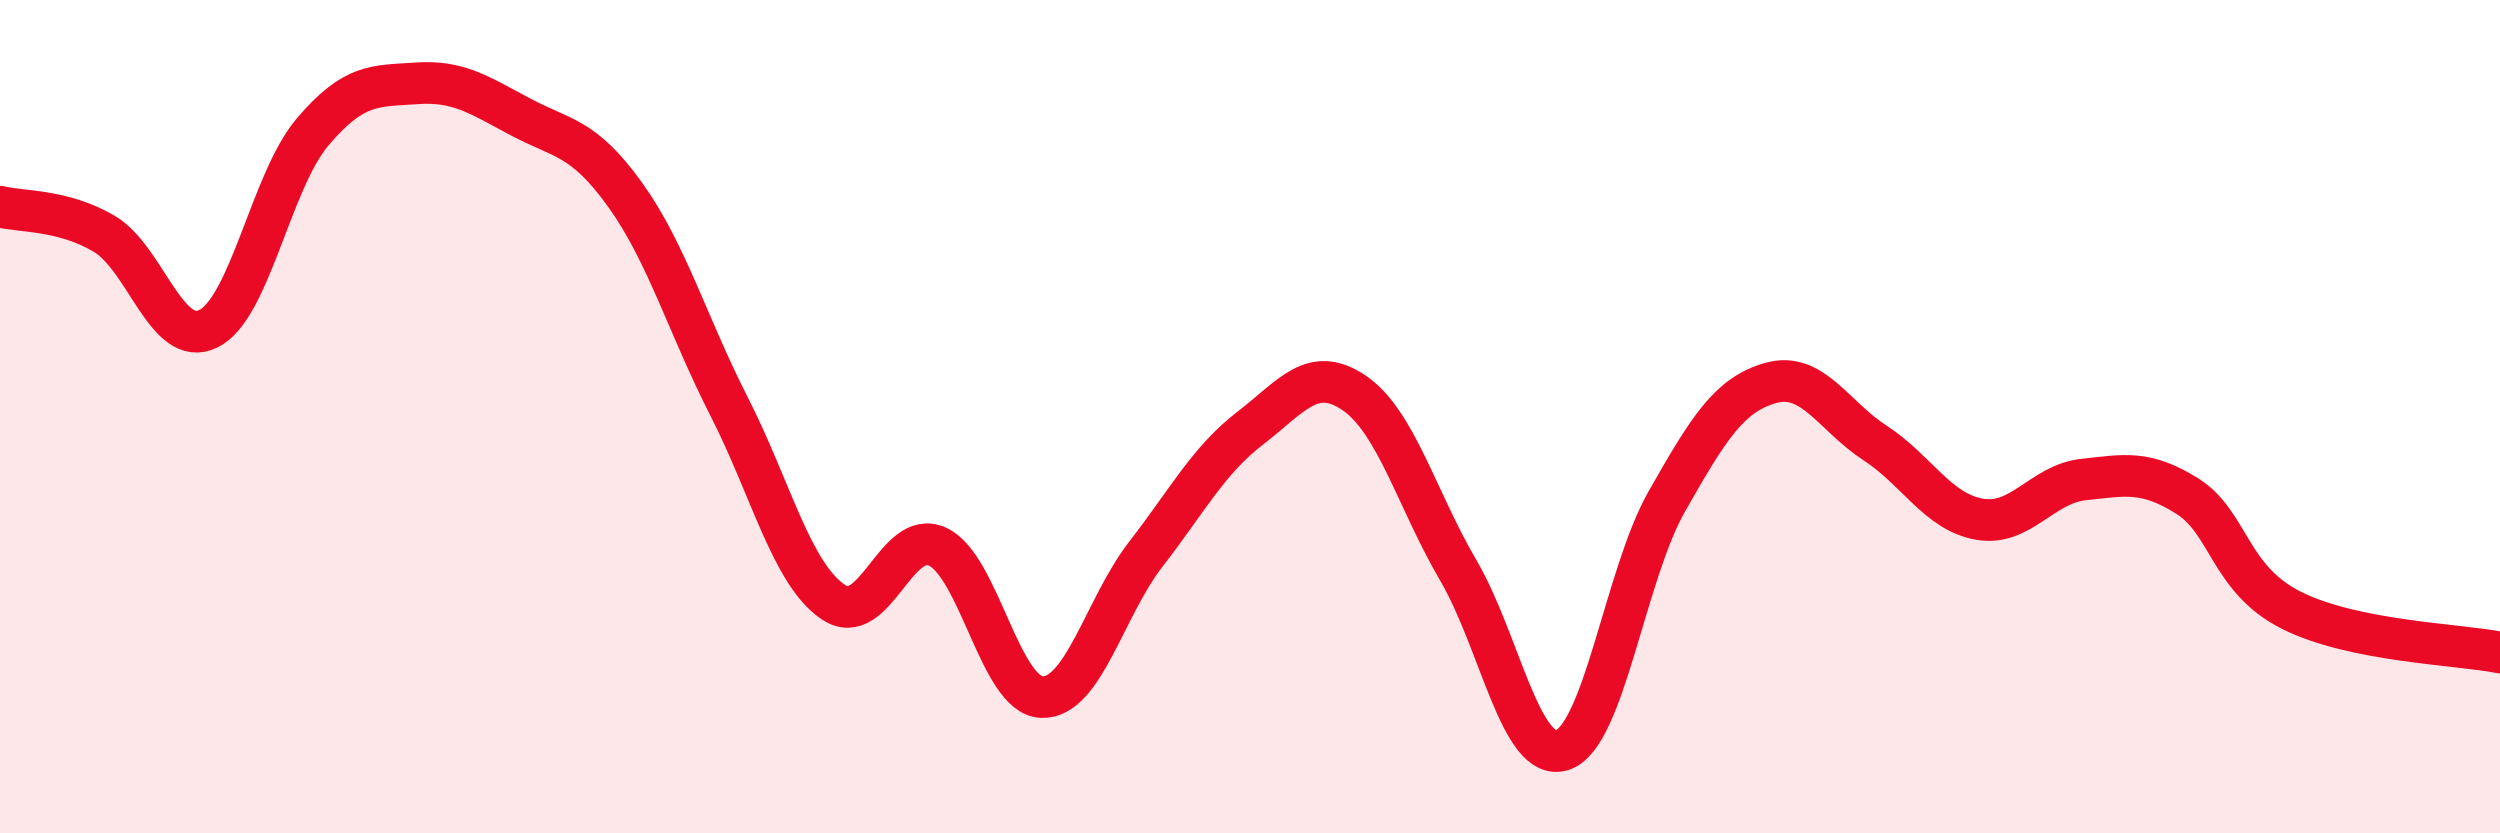 
    <svg width="60" height="20" viewBox="0 0 60 20" xmlns="http://www.w3.org/2000/svg">
      <path
        d="M 0,4.96 C 0.5,5.09 1.5,5.02 2.5,5.61 C 3.5,6.2 4,8.38 5,7.89 C 6,7.4 6.5,4.35 7.5,3.17 C 8.5,1.99 9,2.07 10,2 C 11,1.93 11.5,2.28 12.5,2.81 C 13.5,3.34 14,3.28 15,4.67 C 16,6.06 16.5,7.8 17.5,9.76 C 18.5,11.72 19,13.78 20,14.45 C 21,15.12 21.5,12.66 22.5,13.12 C 23.5,13.58 24,16.69 25,16.73 C 26,16.77 26.5,14.59 27.5,13.3 C 28.5,12.01 29,11.05 30,10.28 C 31,9.51 31.5,8.75 32.5,9.43 C 33.5,10.11 34,11.98 35,13.69 C 36,15.4 36.5,18.33 37.5,18 C 38.5,17.67 39,13.8 40,12.04 C 41,10.28 41.5,9.47 42.5,9.19 C 43.5,8.91 44,9.98 45,10.63 C 46,11.28 46.5,12.28 47.5,12.46 C 48.5,12.64 49,11.62 50,11.51 C 51,11.4 51.5,11.28 52.5,11.91 C 53.5,12.54 53.5,13.9 55,14.65 C 56.5,15.4 59,15.46 60,15.66L60 20L0 20Z"
        fill="#EB0A25"
        opacity="0.1"
        stroke-linecap="round"
        stroke-linejoin="round"
      />
      <path
        d="M 0,4.96 C 0.5,5.09 1.5,5.02 2.5,5.61 C 3.5,6.2 4,8.38 5,7.89 C 6,7.4 6.5,4.35 7.5,3.17 C 8.5,1.99 9,2.07 10,2 C 11,1.93 11.5,2.28 12.5,2.81 C 13.5,3.34 14,3.28 15,4.67 C 16,6.06 16.5,7.8 17.5,9.76 C 18.5,11.72 19,13.78 20,14.45 C 21,15.12 21.5,12.66 22.5,13.12 C 23.5,13.58 24,16.69 25,16.73 C 26,16.77 26.5,14.59 27.5,13.3 C 28.5,12.01 29,11.05 30,10.28 C 31,9.51 31.5,8.75 32.5,9.43 C 33.5,10.11 34,11.98 35,13.69 C 36,15.4 36.5,18.33 37.5,18 C 38.5,17.67 39,13.8 40,12.04 C 41,10.28 41.5,9.47 42.5,9.19 C 43.5,8.91 44,9.98 45,10.63 C 46,11.28 46.5,12.28 47.5,12.46 C 48.5,12.64 49,11.62 50,11.51 C 51,11.4 51.5,11.28 52.5,11.91 C 53.5,12.54 53.5,13.9 55,14.65 C 56.5,15.4 59,15.46 60,15.66"
        stroke="#EB0A25"
        stroke-width="1"
        fill="none"
        stroke-linecap="round"
        stroke-linejoin="round"
      />
    </svg>
  